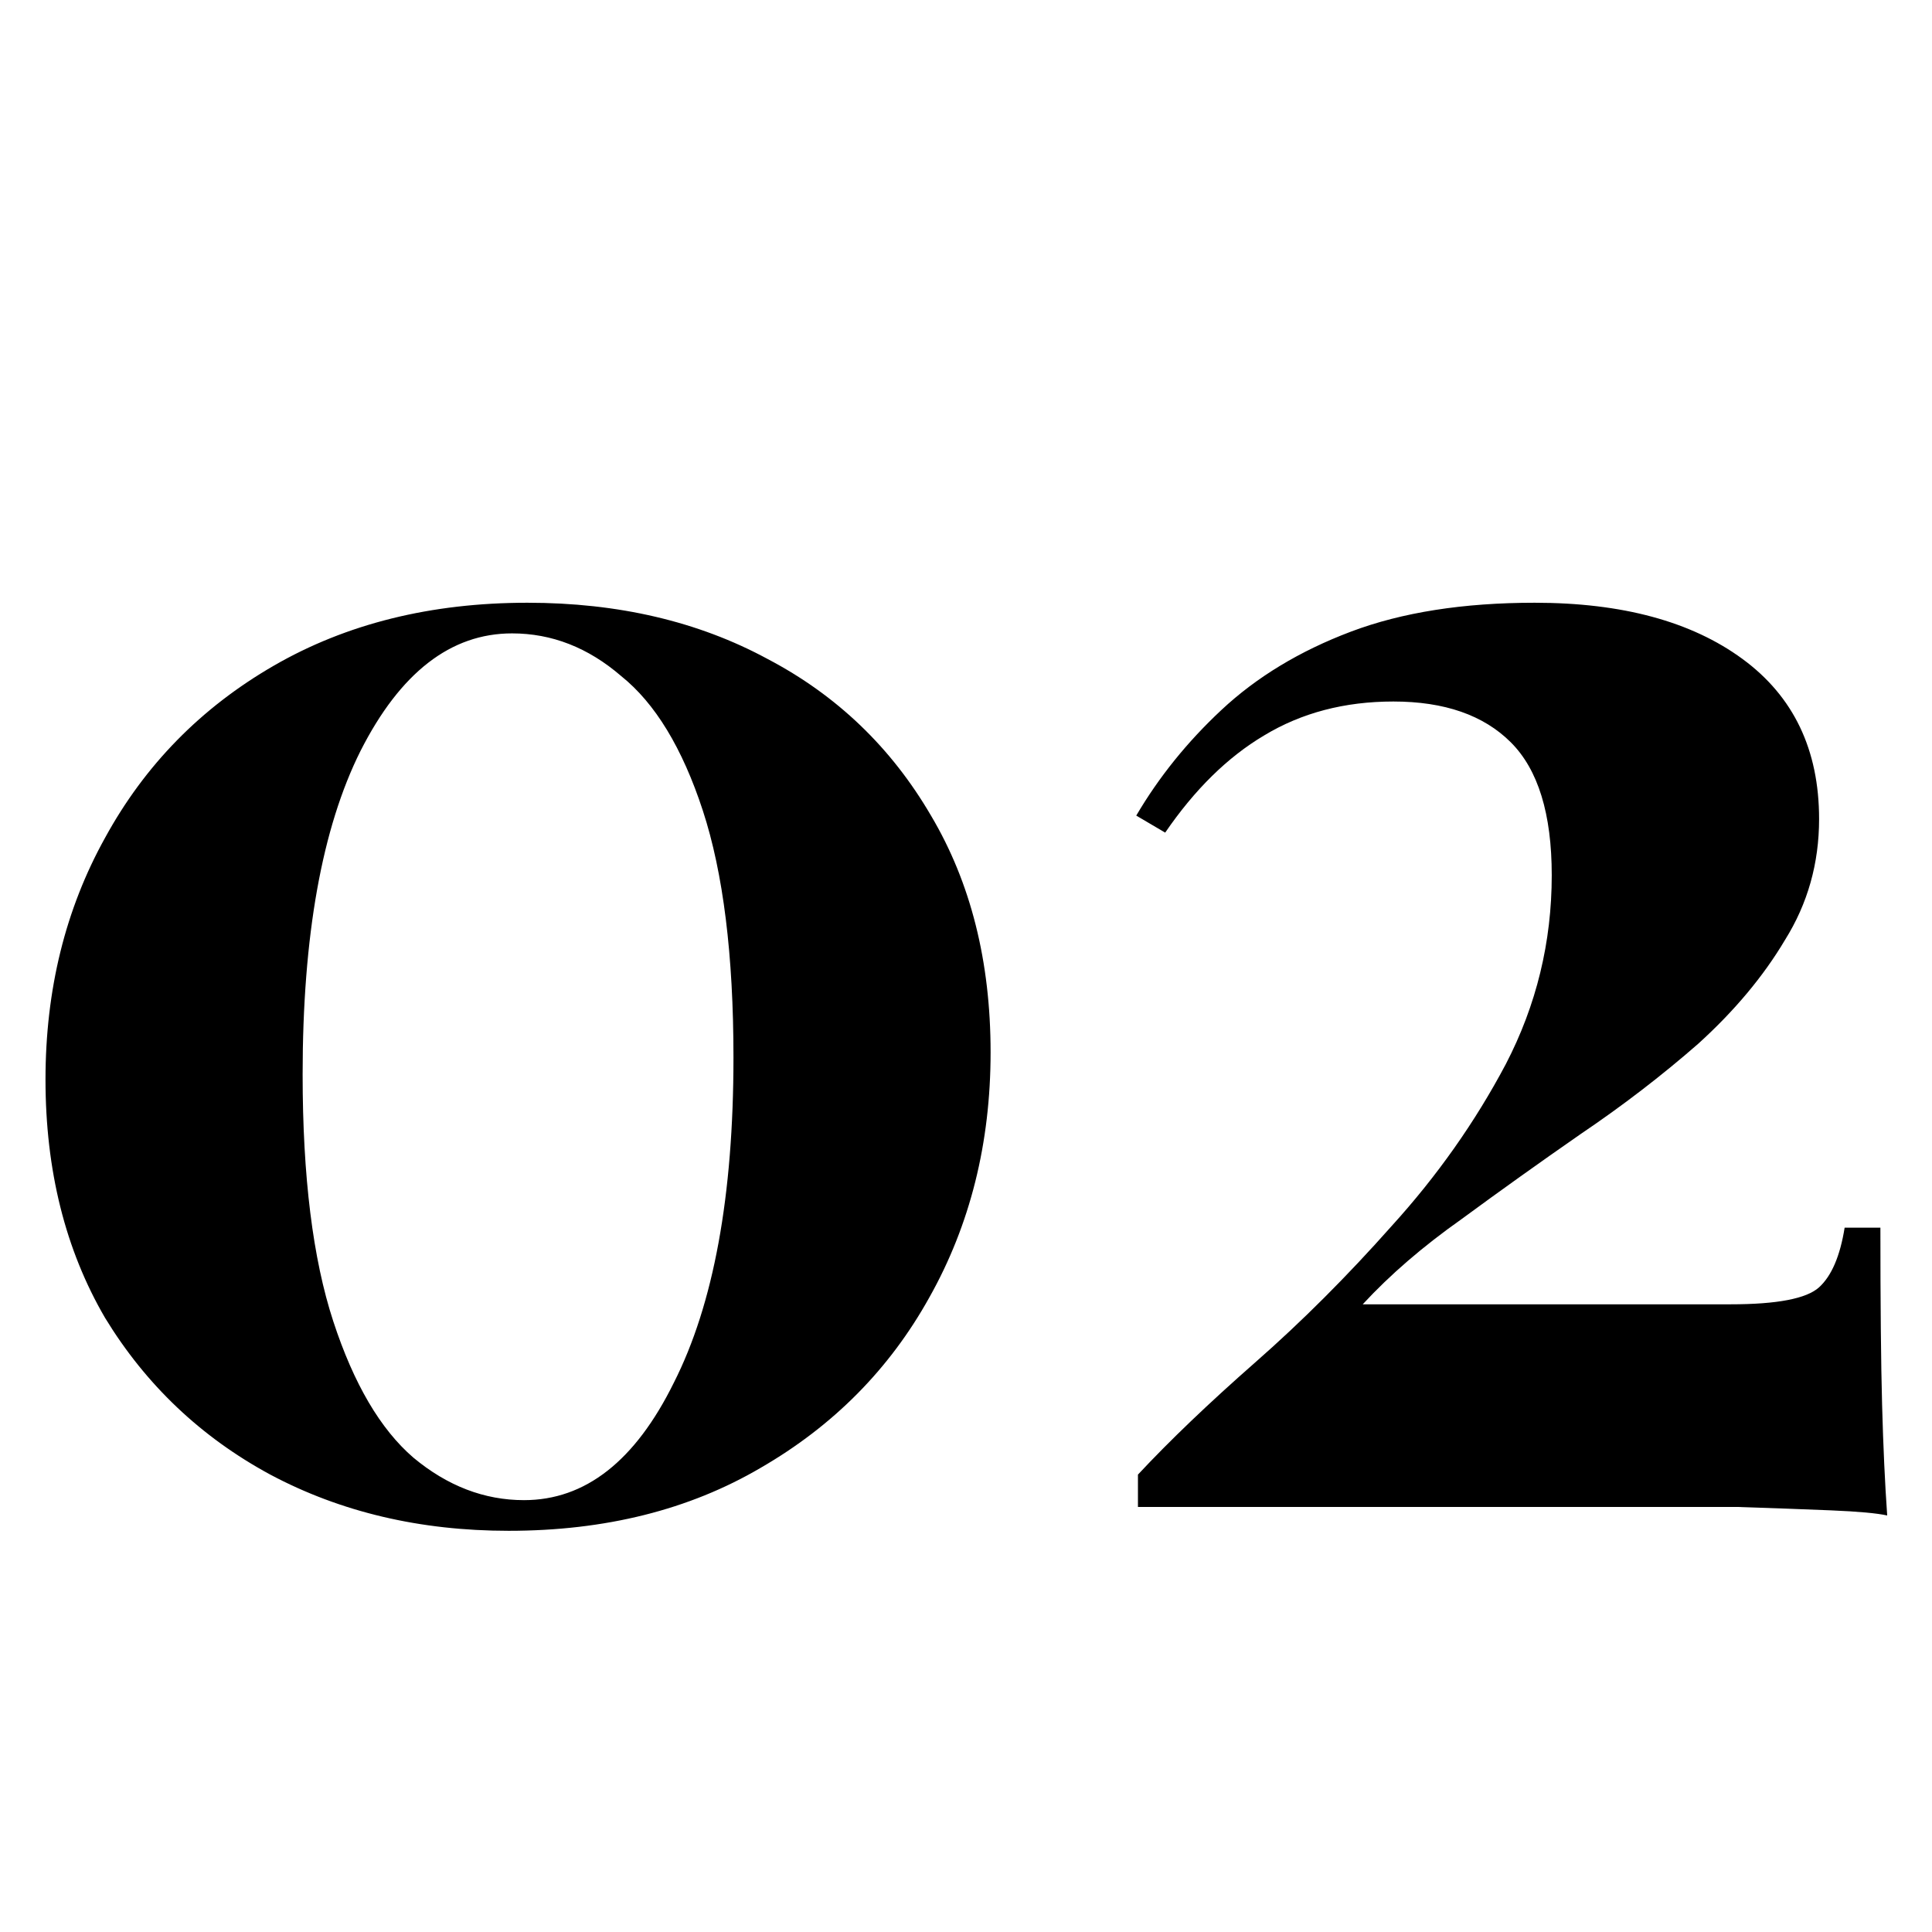 <svg width="100" height="100" viewBox="0 0 100 100" fill="none" xmlns="http://www.w3.org/2000/svg">
<g clip-path="url(#clip0_61_197)">
<path d="M27.299 31.198C32 31.198 36.142 32.167 39.726 34.106C43.311 35.986 46.131 38.69 48.188 42.215C50.245 45.682 51.273 49.766 51.273 54.467C51.273 59.167 50.215 63.398 48.1 67.159C46.043 70.861 43.135 73.799 39.374 75.973C35.672 78.147 31.324 79.234 26.329 79.234C21.746 79.234 17.633 78.264 13.989 76.325C10.405 74.386 7.555 71.683 5.44 68.216C3.383 64.691 2.355 60.578 2.355 55.877C2.355 51.235 3.383 47.063 5.44 43.361C7.497 39.6 10.405 36.633 14.166 34.459C17.926 32.285 22.304 31.198 27.299 31.198ZM26.505 32.784C23.332 32.784 20.718 34.811 18.661 38.866C16.663 42.861 15.664 48.444 15.664 55.612C15.664 60.901 16.193 65.161 17.251 68.393C18.308 71.624 19.689 73.975 21.393 75.444C23.156 76.913 25.066 77.647 27.122 77.647C30.296 77.647 32.881 75.62 34.879 71.566C36.935 67.511 37.964 61.9 37.964 54.731C37.964 49.443 37.435 45.182 36.377 41.951C35.319 38.719 33.909 36.398 32.146 34.988C30.442 33.519 28.562 32.784 26.505 32.784ZM79.436 31.198C83.961 31.198 87.545 32.167 90.189 34.106C92.834 36.045 94.156 38.807 94.156 42.391C94.156 44.683 93.568 46.769 92.393 48.649C91.276 50.53 89.778 52.322 87.898 54.026C86.017 55.671 83.99 57.228 81.816 58.697C79.701 60.166 77.644 61.635 75.646 63.104C73.648 64.515 71.944 65.984 70.534 67.511H89.573C91.982 67.511 93.509 67.218 94.156 66.63C94.802 66.042 95.243 65.014 95.478 63.545H97.329C97.329 67.482 97.358 70.537 97.417 72.712C97.476 74.886 97.564 76.795 97.681 78.441C97.153 78.323 96.183 78.235 94.773 78.176C93.362 78.118 91.747 78.059 89.925 78C88.103 78 86.311 78 84.549 78H58.9V76.325C60.545 74.562 62.572 72.623 64.981 70.508C67.391 68.393 69.741 66.042 72.033 63.457C74.383 60.871 76.351 58.08 77.938 55.084C79.525 52.028 80.318 48.767 80.318 45.3C80.318 42.127 79.613 39.835 78.202 38.425C76.792 37.015 74.765 36.31 72.121 36.31C69.594 36.31 67.361 36.897 65.422 38.072C63.542 39.189 61.838 40.864 60.31 43.096L58.812 42.215C59.987 40.217 61.456 38.396 63.219 36.75C65.04 35.046 67.273 33.695 69.917 32.696C72.561 31.697 75.734 31.198 79.436 31.198Z" fill="black"/>
</g>
<defs>
<clipPath id="clip0_61_197">
<rect width="100" height="100" fill="white"/>
</clipPath>
</defs>
</svg>
